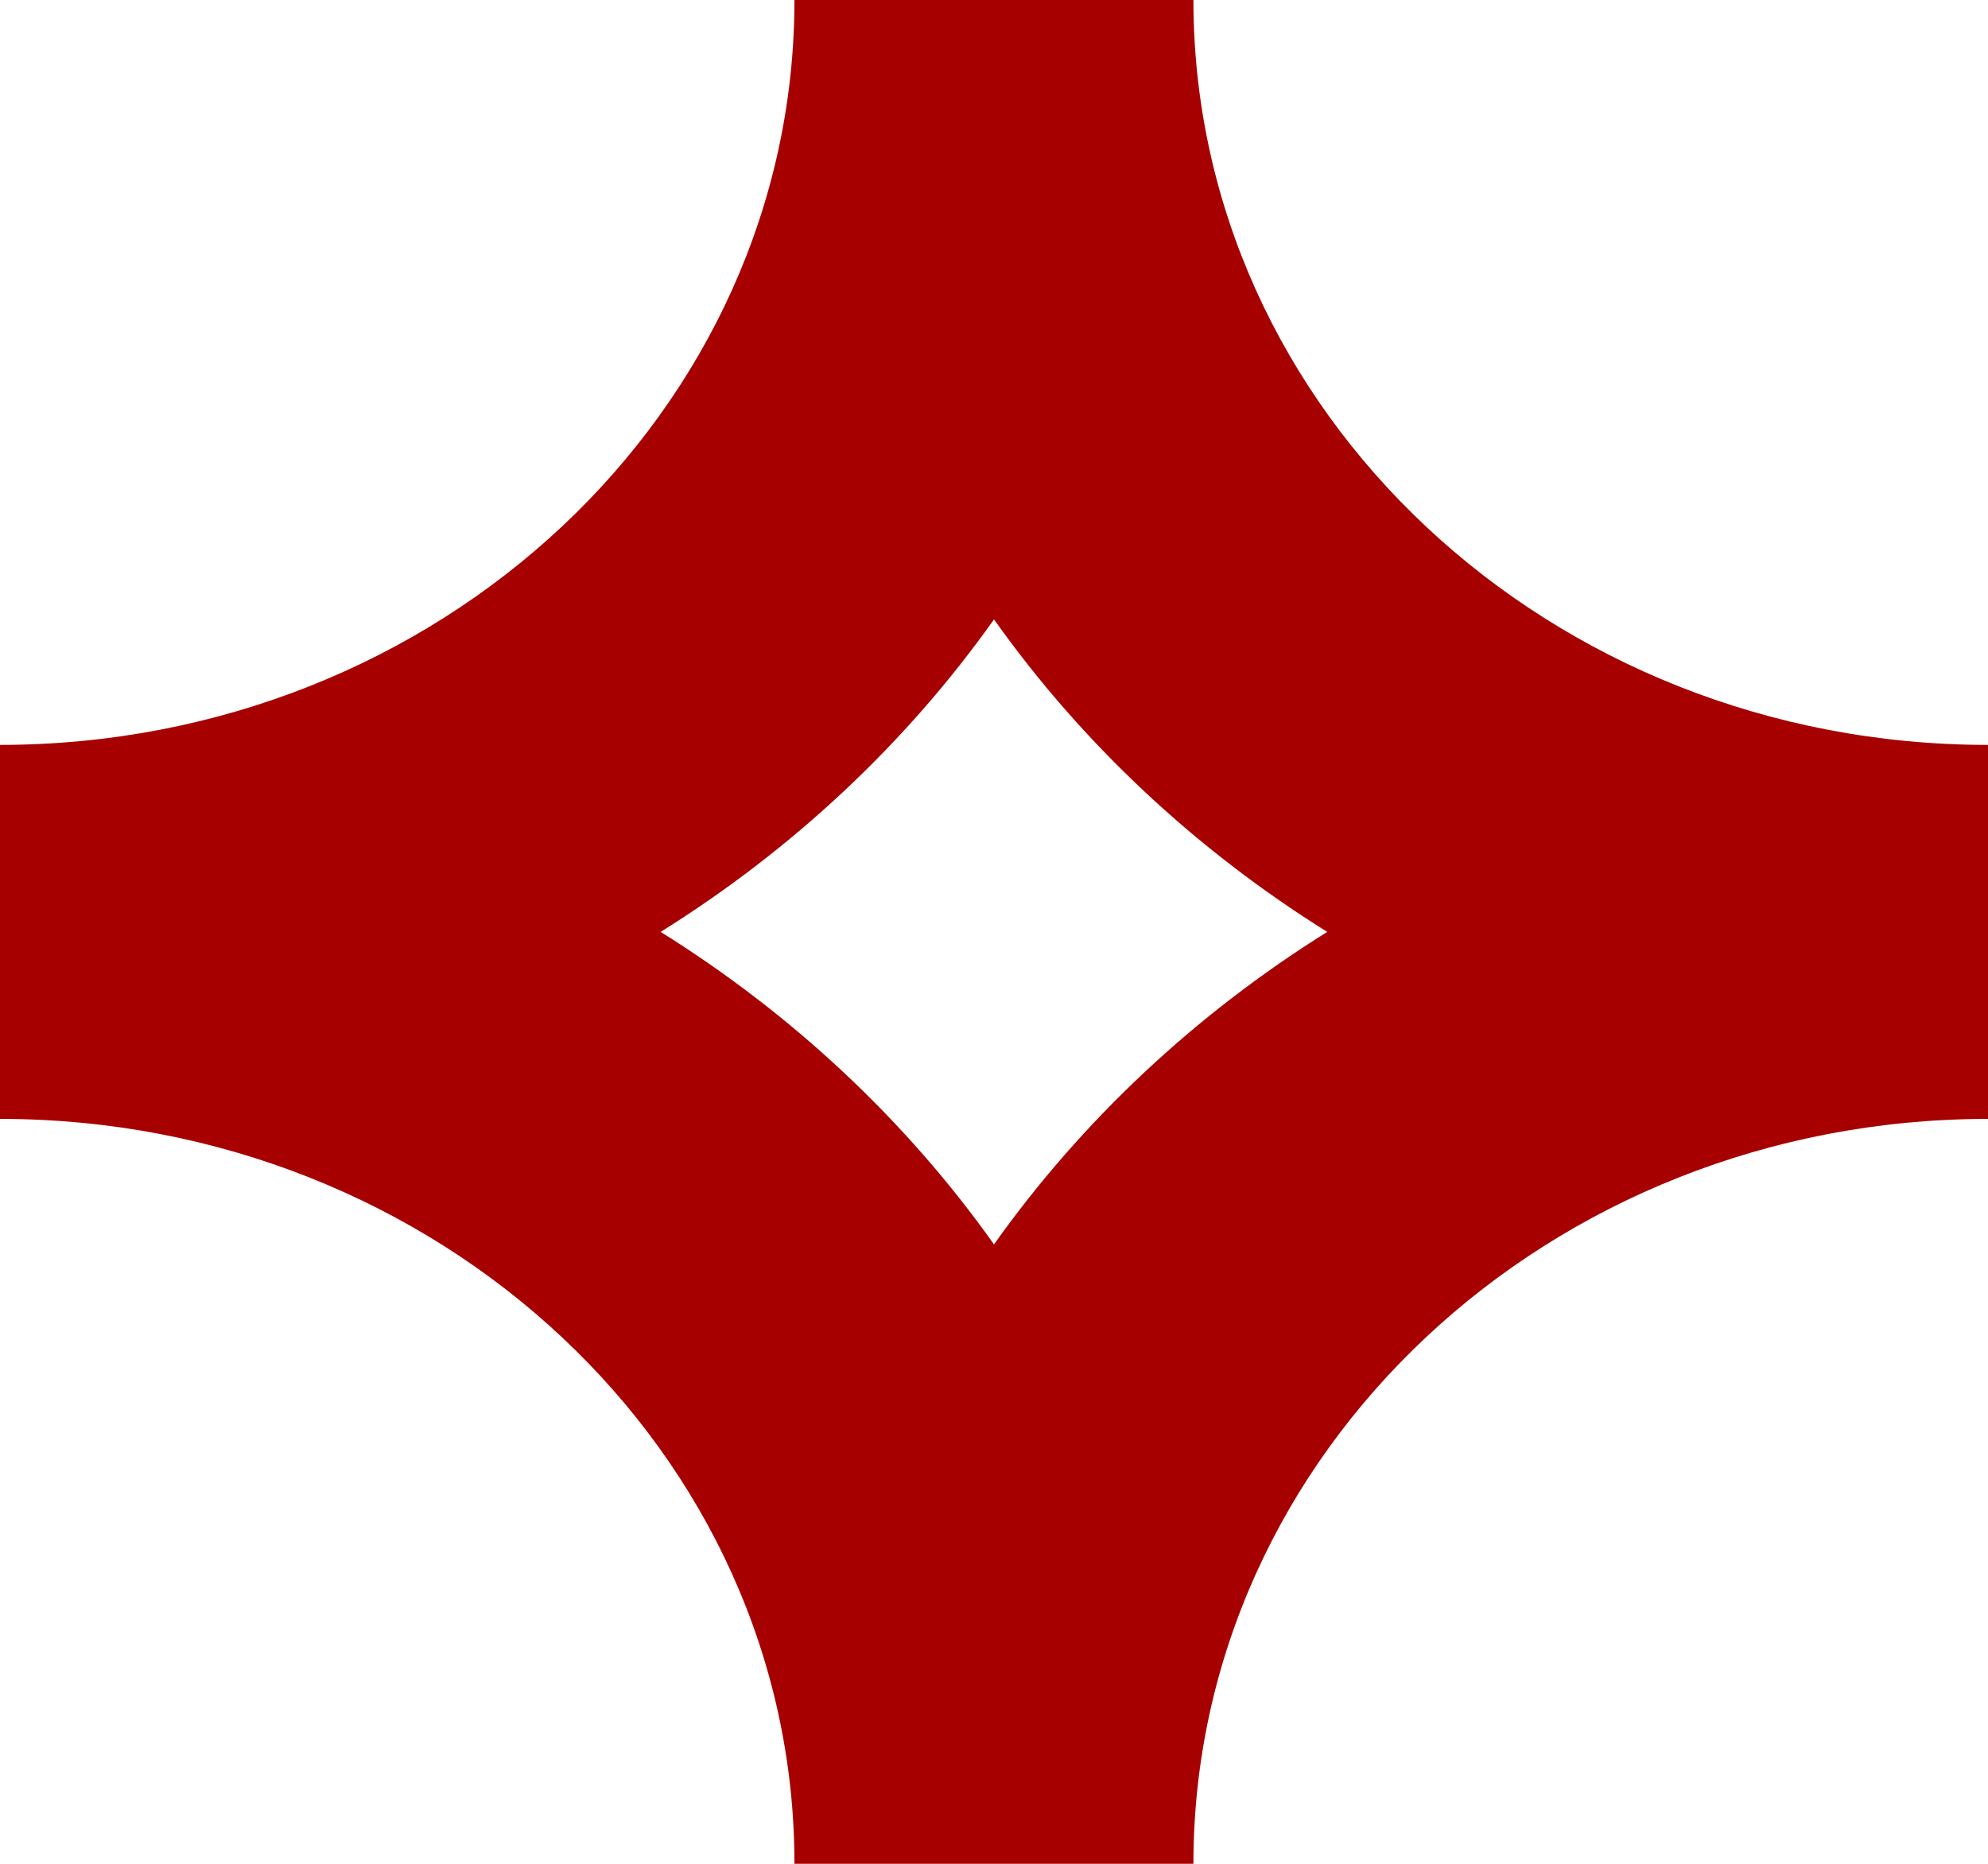 <?xml version="1.0" encoding="UTF-8"?> <svg xmlns="http://www.w3.org/2000/svg" width="16" height="15" viewBox="0 0 16 15" fill="none"> <path d="M16 5.995C12.469 5.995 9.605 3.311 9.605 0H6.394C6.394 3.311 3.532 5.994 0 5.995V9.005C3.532 9.005 6.394 11.689 6.394 15H9.605C9.605 11.689 12.469 9.005 16 9.005V5.995ZM8 10.015C7.293 9.019 6.38 8.163 5.317 7.5C6.38 6.837 7.293 5.981 8 4.985C8.707 5.981 9.62 6.837 10.682 7.5C9.62 8.163 8.707 9.019 8 10.015Z" fill="#A70000"></path> </svg> 
